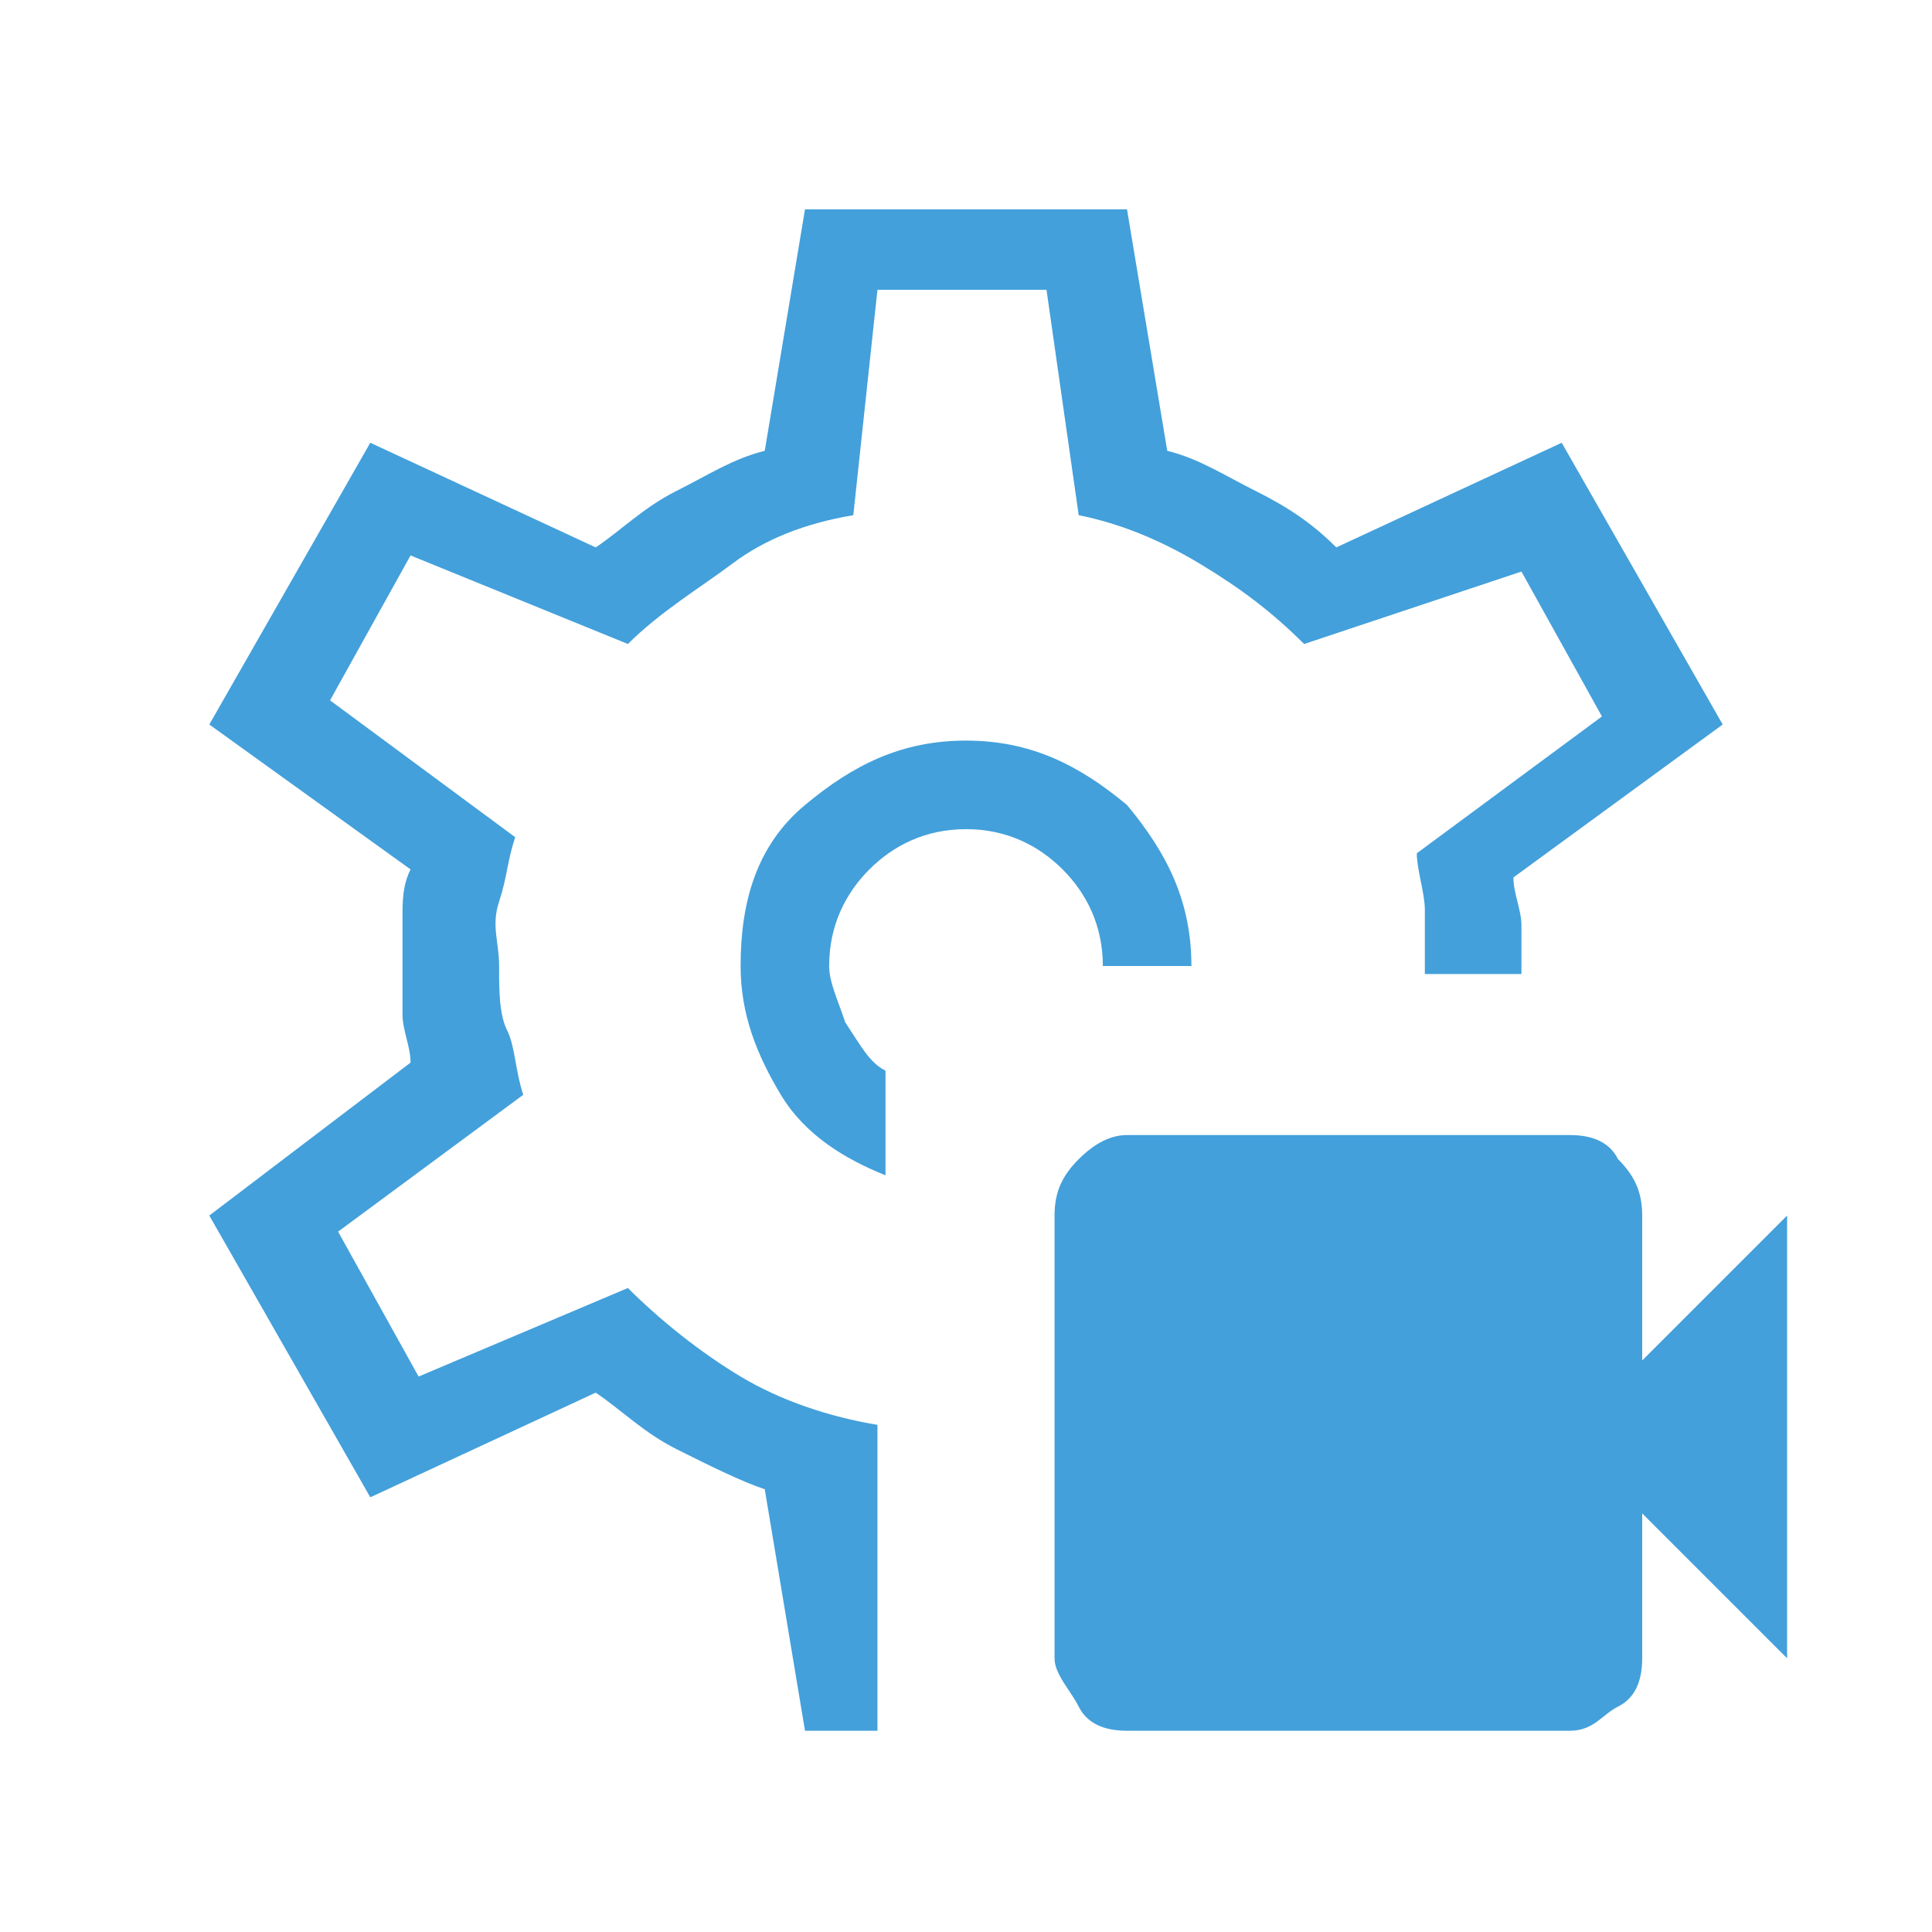 <?xml version="1.0" encoding="utf-8"?>
<!-- Generator: Adobe Illustrator 23.0.1, SVG Export Plug-In . SVG Version: 6.00 Build 0)  -->
<svg version="1.1" id="Слой_1" xmlns="http://www.w3.org/2000/svg" xmlns:xlink="http://www.w3.org/1999/xlink" x="0px" y="0px"
	 viewBox="0 0 24 24" style="enable-background:new 0 0 24 24;" xml:space="preserve">
<style type="text/css">
	.st0{fill:#43A0DB;}
</style>
<path class="st0" d="M19.5,21.5h-5.5c-0.3,0-0.5-0.1-0.6-0.3s-0.3-0.4-0.3-0.6v-5.5c0-0.3,0.1-0.5,0.3-0.7c0.2-0.2,0.4-0.3,0.6-0.3
	h5.5c0.3,0,0.5,0.1,0.6,0.3c0.2,0.2,0.3,0.4,0.3,0.7v1.8l1.8-1.8v5.5l-1.8-1.8v1.8c0,0.3-0.1,0.5-0.3,0.6S19.8,21.5,19.5,21.5z
	 M12,9.2c-0.8,0-1.4,0.3-2,0.8c-0.6,0.5-0.8,1.2-0.8,2c0,0.6,0.2,1.1,0.5,1.6c0.3,0.5,0.8,0.8,1.3,1v-1.3c-0.2-0.1-0.3-0.3-0.5-0.6
	c-0.1-0.3-0.2-0.5-0.2-0.7c0-0.5,0.2-0.9,0.5-1.2c0.3-0.3,0.7-0.5,1.2-0.5c0.5,0,0.9,0.2,1.2,0.5c0.3,0.3,0.5,0.7,0.5,1.2h1.1
	c0-0.8-0.3-1.4-0.8-2C13.4,9.5,12.8,9.2,12,9.2z M10,21.5l-0.5-3c-0.3-0.1-0.7-0.3-1.1-0.5c-0.4-0.2-0.7-0.5-1-0.7l-2.8,1.3l-2-3.5
	l2.5-1.9c0-0.2-0.1-0.4-0.1-0.6c0-0.2,0-0.4,0-0.6c0-0.2,0-0.4,0-0.6c0-0.2,0-0.4,0.1-0.6L2.6,9l2-3.5l2.8,1.3
	c0.3-0.2,0.6-0.5,1-0.7c0.4-0.2,0.7-0.4,1.1-0.5l0.5-3h4l0.5,3c0.4,0.1,0.7,0.3,1.1,0.5c0.4,0.2,0.7,0.4,1,0.7l2.8-1.3l2,3.5
	l-2.6,1.9c0,0.2,0.1,0.4,0.1,0.6c0,0.2,0,0.4,0,0.6h-1.2c0-0.3,0-0.6,0-0.8c0-0.2-0.1-0.5-0.1-0.7l2.3-1.7l-1-1.8L16.2,8
	c-0.4-0.4-0.8-0.7-1.3-1c-0.5-0.3-1-0.5-1.5-0.6l-0.4-2.8h-2.1l-0.3,2.8C10,6.5,9.5,6.7,9.1,7S8.2,7.6,7.8,8L5.1,6.9l-1,1.8l2.3,1.7
	c-0.1,0.3-0.1,0.5-0.2,0.8S6.2,11.7,6.2,12c0,0.3,0,0.6,0.1,0.8s0.1,0.5,0.2,0.8l-2.3,1.7l1,1.8L7.8,16c0.4,0.4,0.9,0.8,1.4,1.1
	c0.5,0.3,1.1,0.5,1.7,0.6v3.8C10.9,21.5,10,21.5,10,21.5z"/>
</svg>
